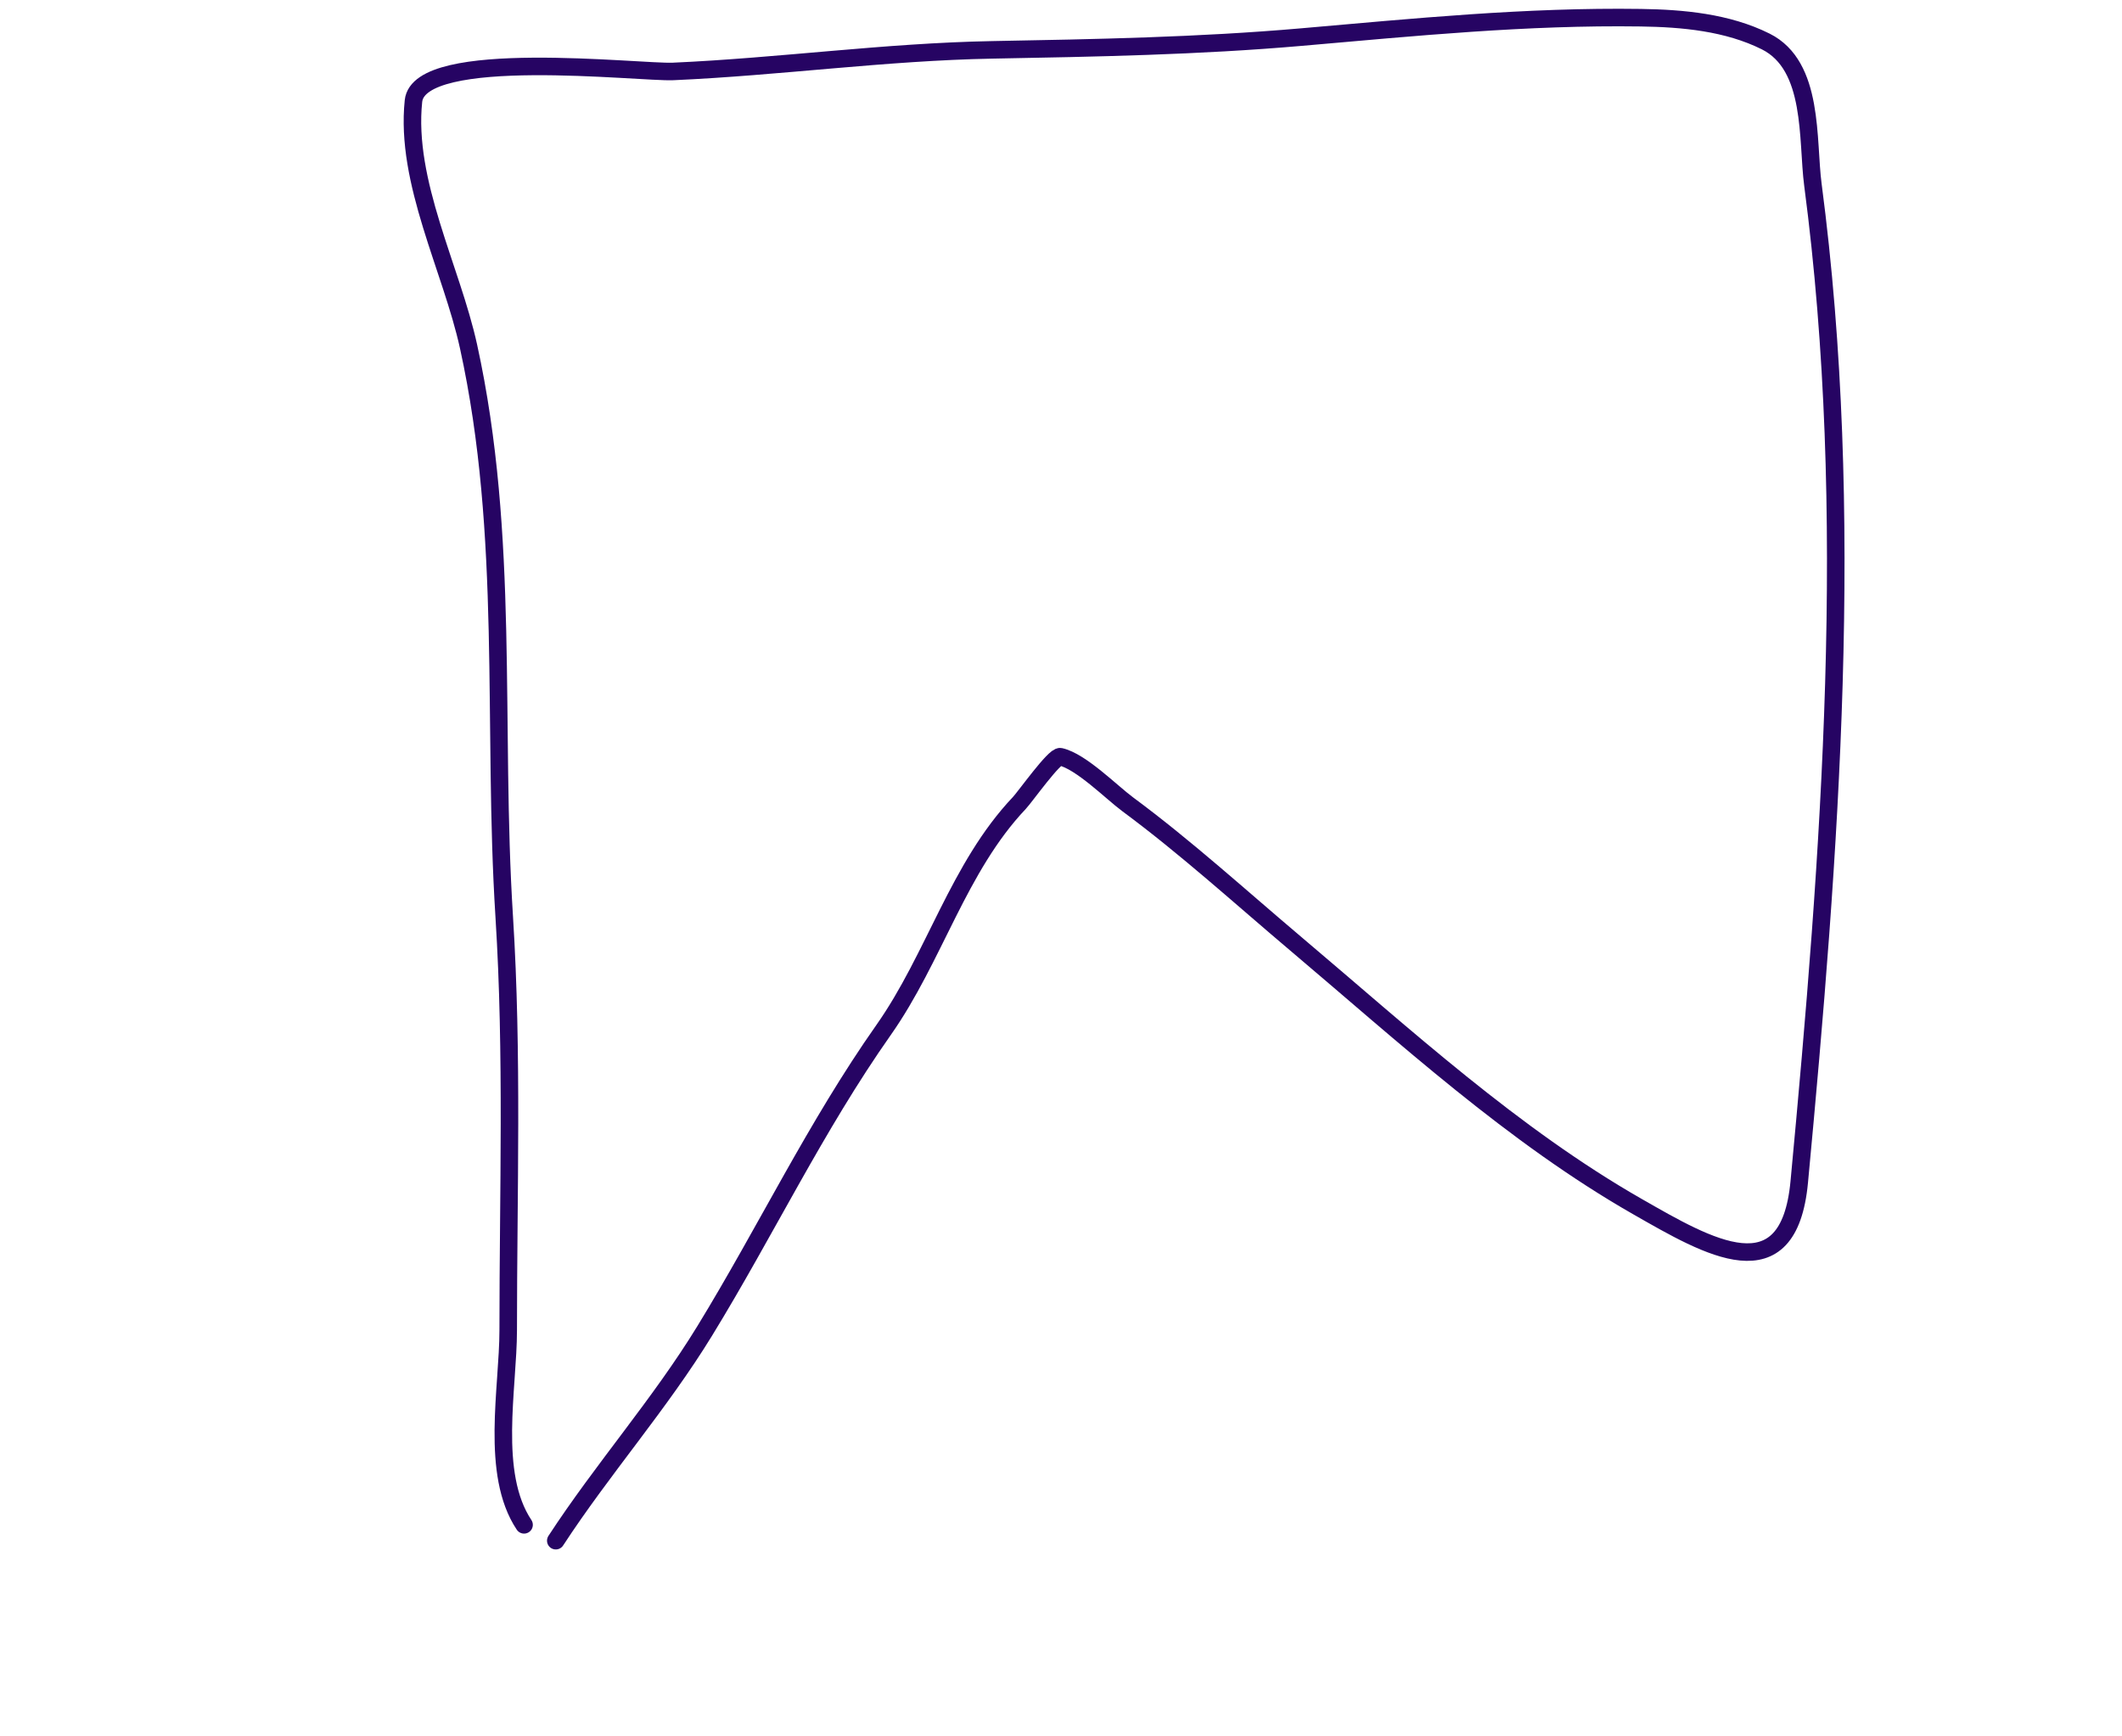 <?xml version="1.0" encoding="UTF-8"?> <svg xmlns="http://www.w3.org/2000/svg" width="121" height="99" viewBox="0 0 121 99" fill="none"> <path d="M31.692 87.842C34.363 83.749 37.638 80.042 40.184 75.882C43.69 70.156 46.502 64.241 50.385 58.722C53.288 54.598 54.643 49.457 58.124 45.782C58.456 45.431 60.128 43.07 60.461 43.144C61.639 43.406 63.373 45.169 64.305 45.858C67.617 48.306 70.754 51.163 73.903 53.822C80.114 59.07 86.287 64.747 93.375 68.797C97.411 71.103 101.991 73.823 102.596 67.39C104.36 48.624 105.842 29.28 103.375 10.532C103.039 7.983 103.463 3.754 100.686 2.366C98.504 1.275 95.945 1.043 93.551 1.009C87.045 0.916 80.674 1.55 74.204 2.115C68.321 2.628 62.465 2.734 56.566 2.843C50.478 2.956 44.452 3.805 38.376 4.074C36.511 4.157 23.902 2.669 23.577 5.758C23.09 10.385 25.743 15.316 26.717 19.753C29.094 30.581 28.059 41.326 28.753 52.29C29.247 60.111 28.979 67.998 28.979 75.832C28.979 79.15 27.936 84.017 29.883 86.938" stroke="#260463" stroke-linecap="round"></path> </svg> 